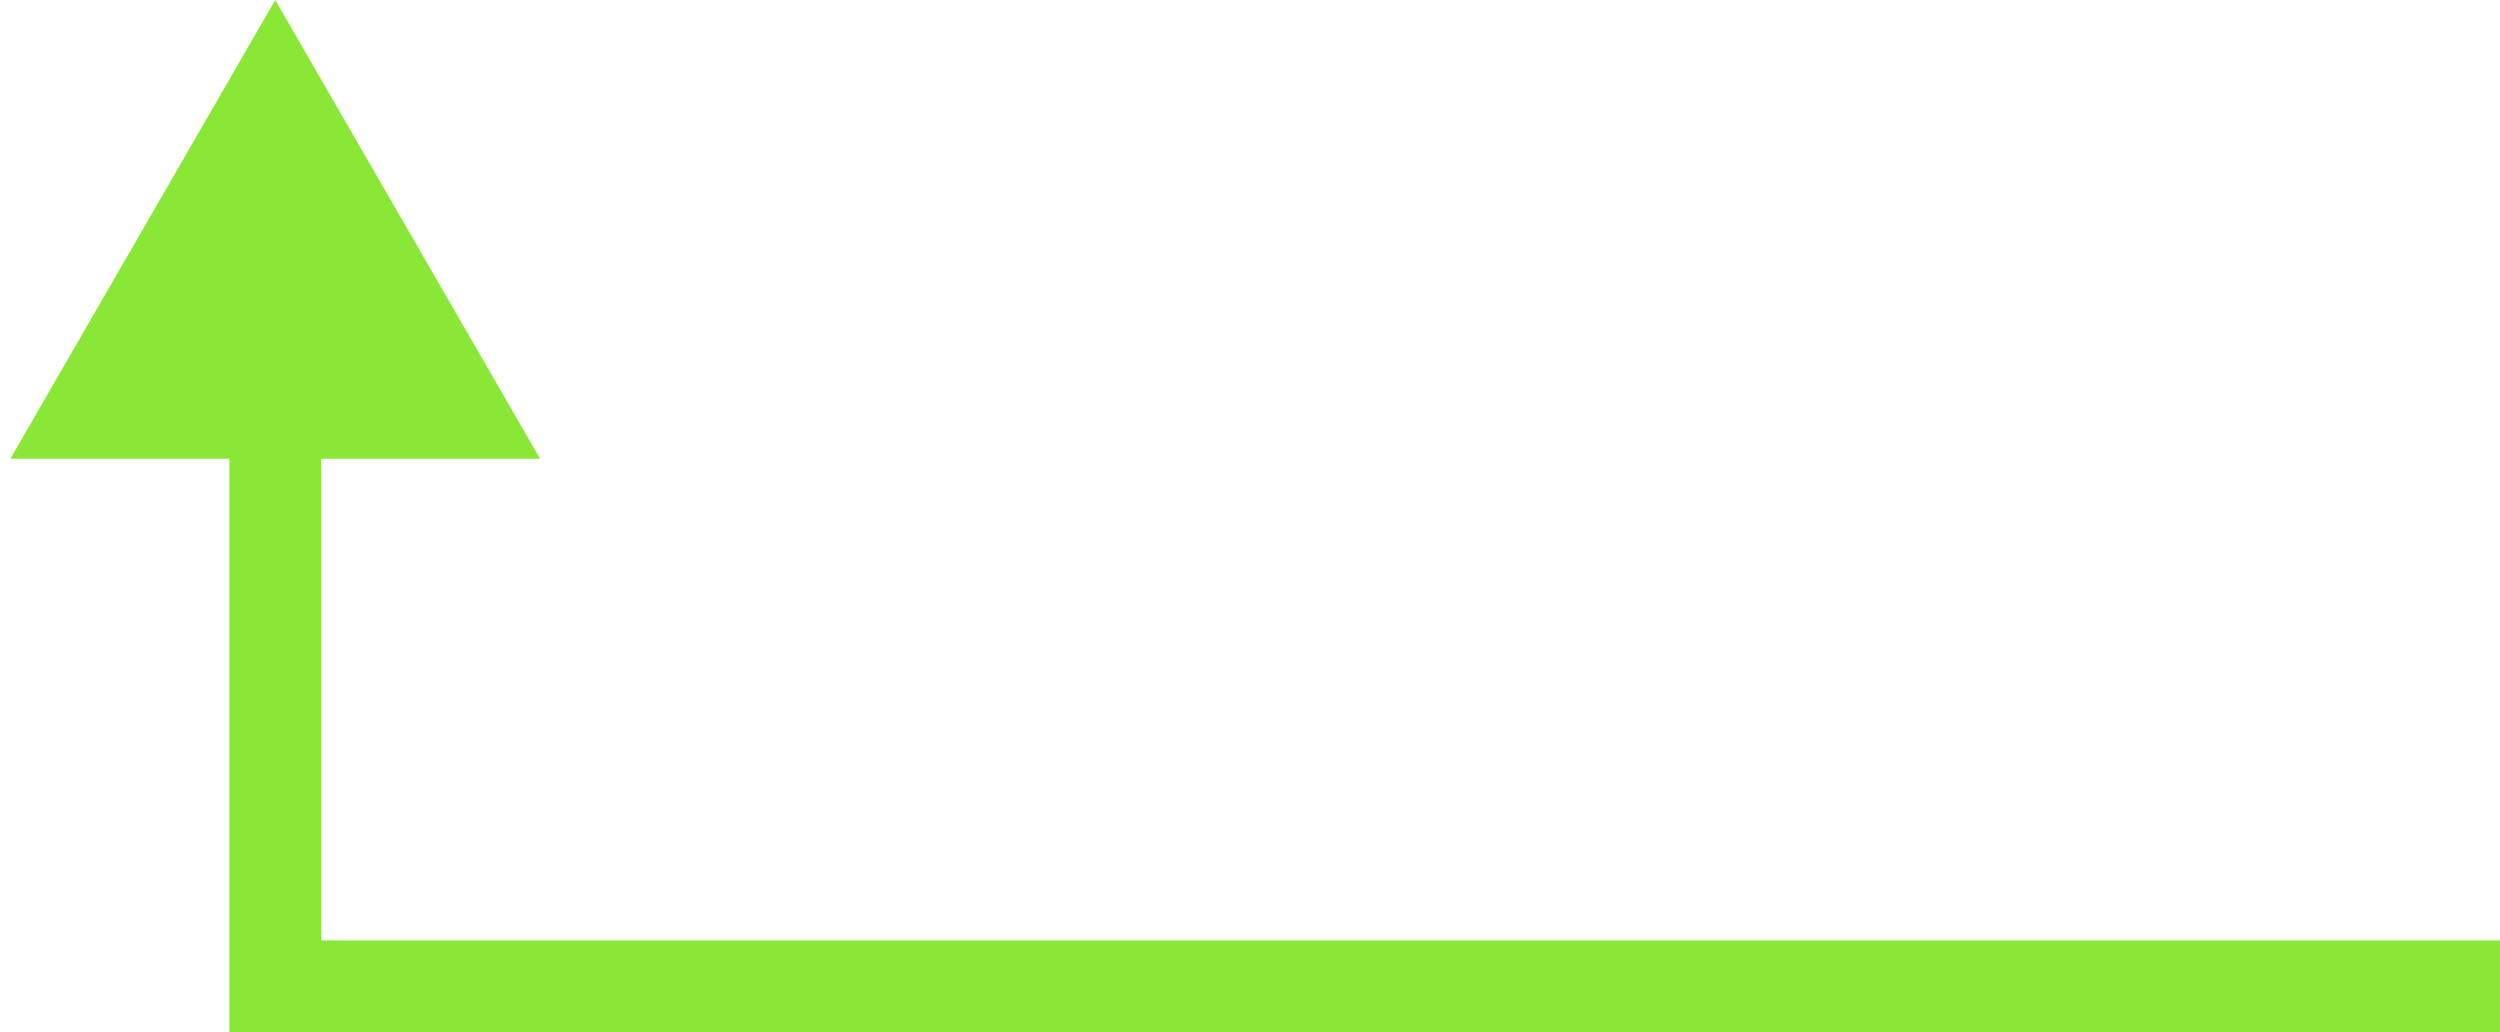<?xml version="1.0" encoding="UTF-8"?> <svg xmlns="http://www.w3.org/2000/svg" width="109" height="45" viewBox="0 0 109 45" fill="none"><path d="M12 43L10 43L10 45L12 45L12 43ZM12 -4.24e-06L0.453 20L23.547 20L12 -4.24e-06ZM109 43L109 41L12 41L12 43L12 45L109 45L109 43ZM12 43L14 43L14 18L12 18L10 18L10 43L12 43Z" fill="#89E736"></path></svg> 